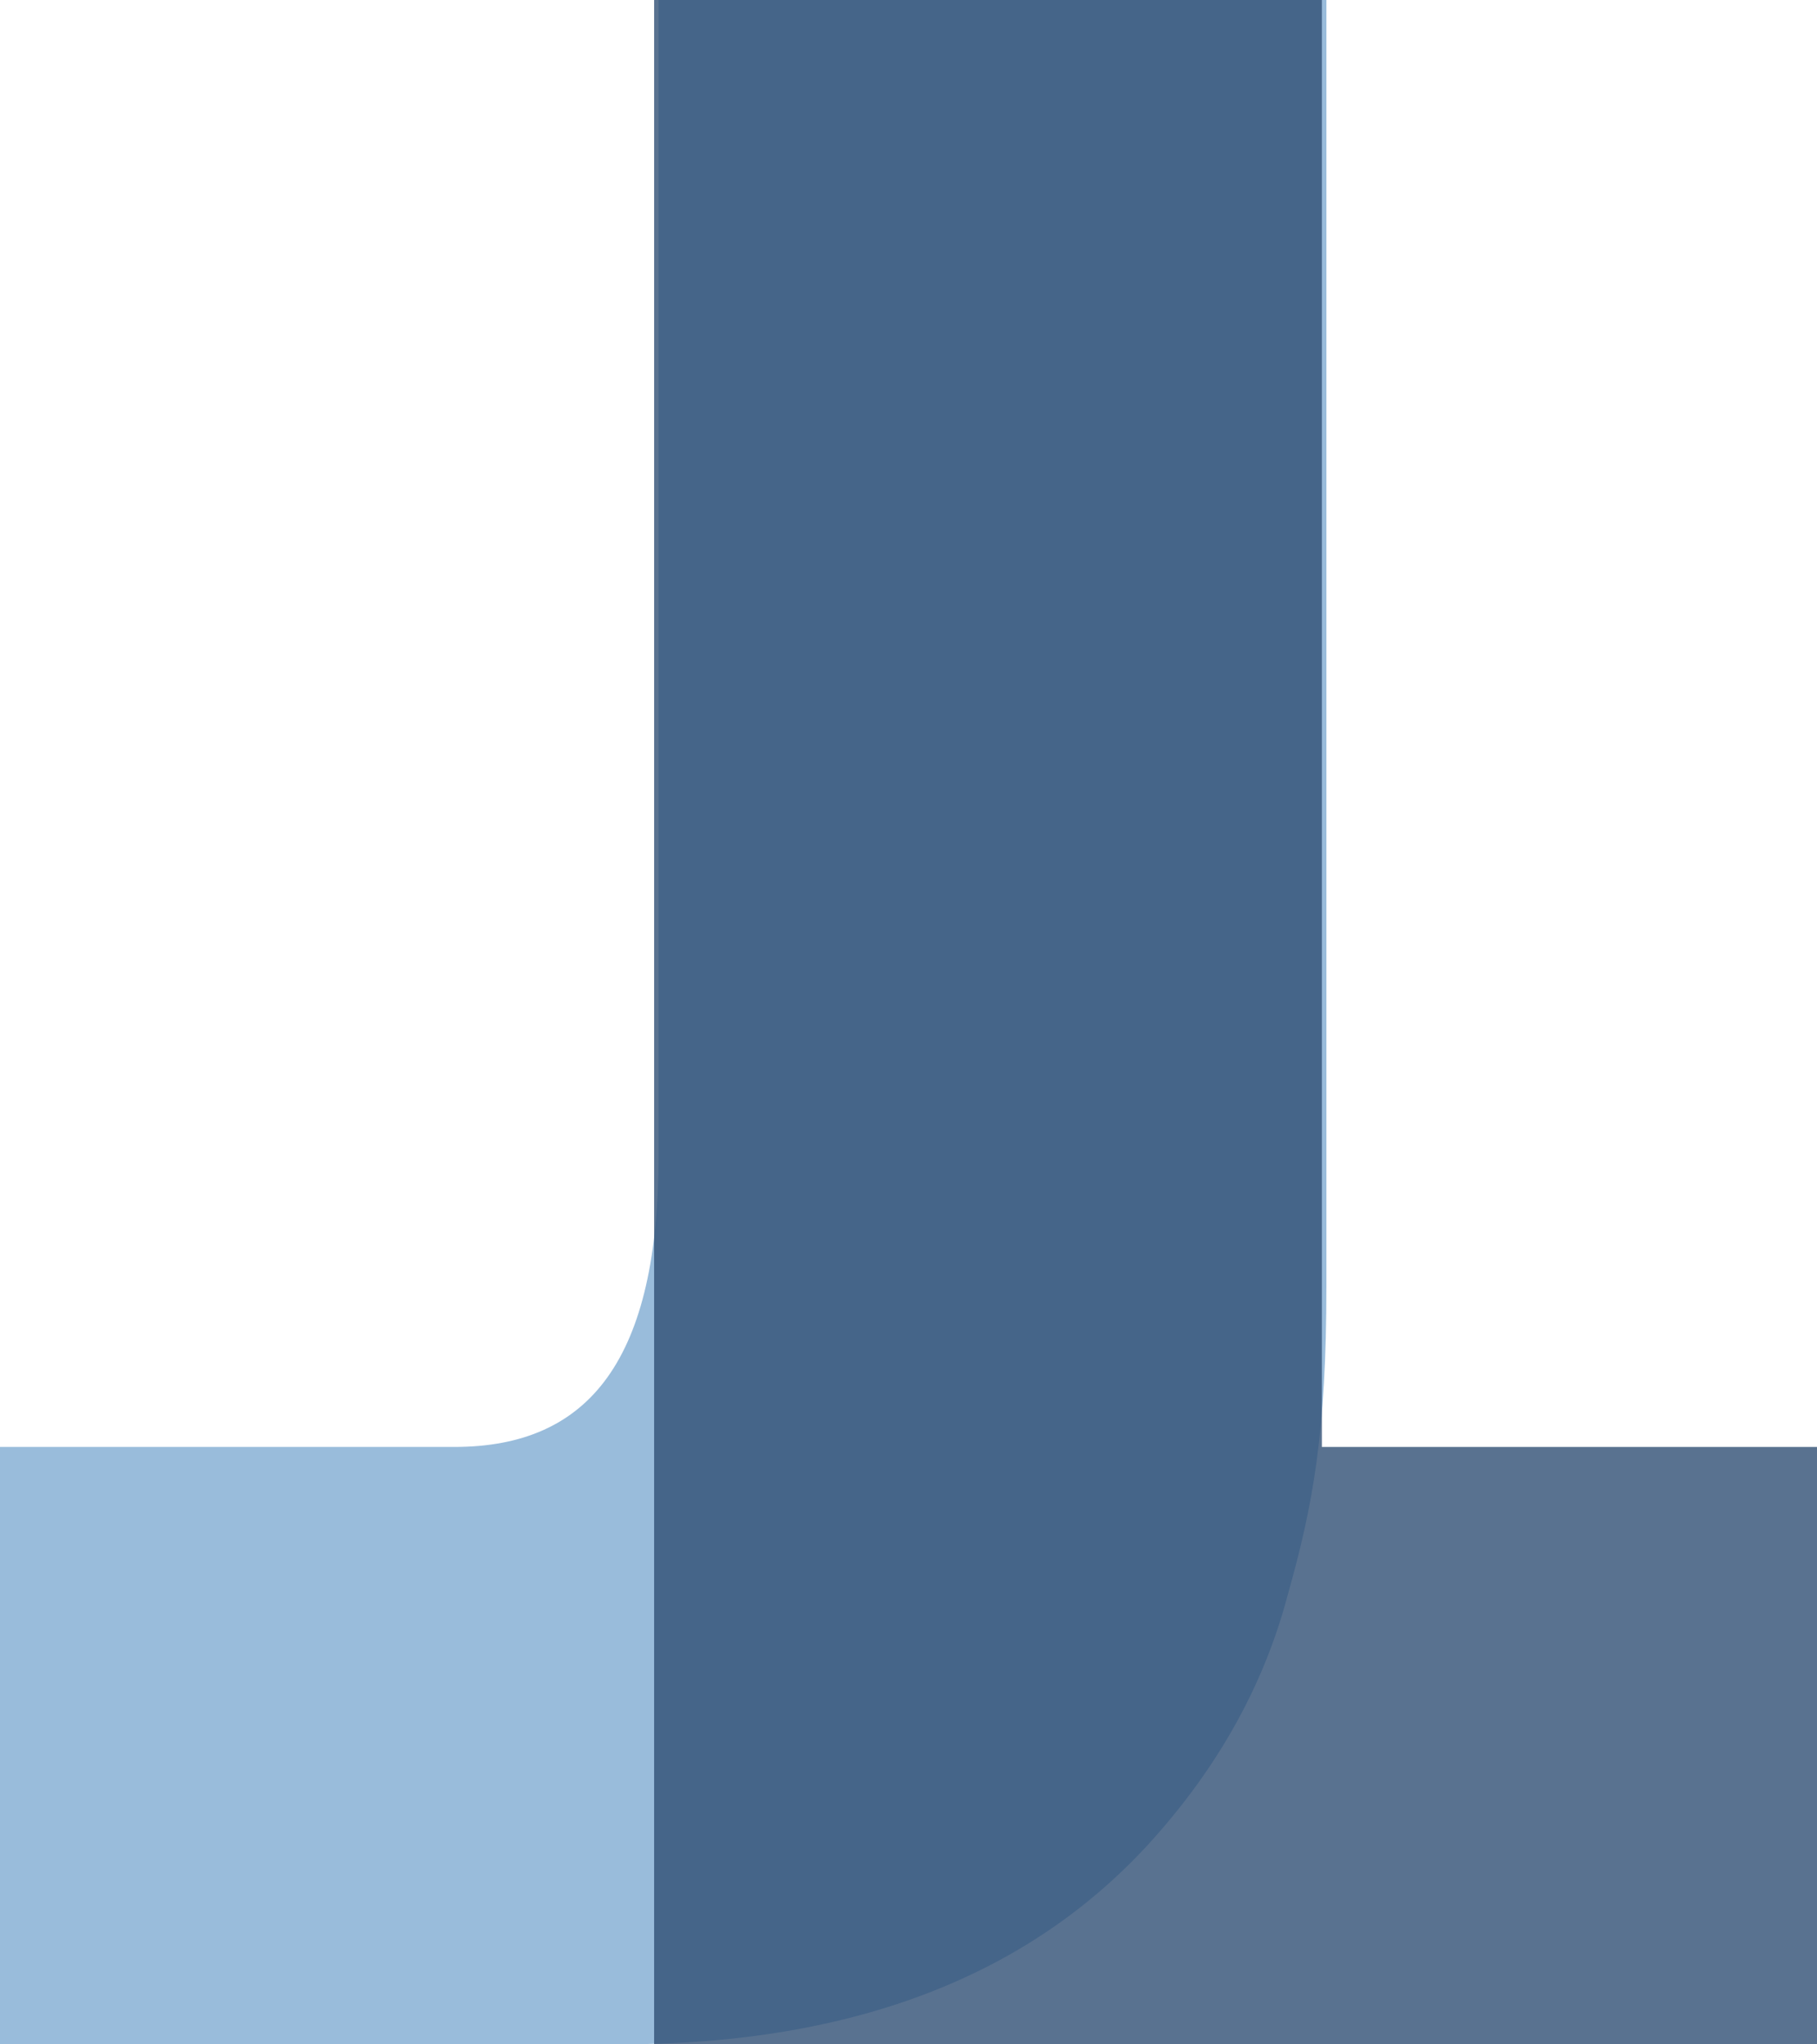<?xml version="1.0" encoding="UTF-8"?>
<svg id="Layer_1" xmlns="http://www.w3.org/2000/svg" xmlns:xlink="http://www.w3.org/1999/xlink" version="1.1" viewBox="0 0 80 90">
  <!-- Generator: Adobe Illustrator 29.2.1, SVG Export Plug-In . SVG Version: 2.1.0 Build 116)  -->
  <defs>
    <style>
      .st0 {
        fill: none;
      }

      .st1 {
        mix-blend-mode: multiply;
        opacity: .8;
      }

      .st2 {
        fill: #99bcdb;
      }

      .st3 {
        isolation: isolate;
      }

      .st4 {
        clip-path: url(#clippath-1);
      }

      .st5 {
        clip-path: url(#clippath-2);
      }

      .st6 {
        fill: #304f74;
      }

      .st7 {
        clip-path: url(#clippath);
      }
    </style>
    <clipPath id="clippath">
      <rect class="st0" x="-.4" width="80.7" height="90"/>
    </clipPath>
    <clipPath id="clippath-1">
      <rect class="st0" x="-.4" width="80.7" height="90"/>
    </clipPath>
    <clipPath id="clippath-2">
      <rect class="st0" x="21.9" y="-6.1" width="65.3" height="96.8"/>
    </clipPath>
  </defs>
  <g class="st3">
    <g id="Layer_11" data-name="Layer_1">
      <g class="st7">
        <g class="st4">
          <g>
            <path class="st2" d="M27.3,90c10.4,0,18.3-3.1,23.7-9.3,2.8-3.2,4.7-6.7,5.7-10.5,1.1-3.9,1.7-7.1,1.7-13.6V0h-29.4v50.8c0,9-3,12.9-9,12.9H0v26.3s27.3,0,27.3,0Z"/>
            <g class="st1">
              <g class="st5">
                <polygon class="st6" points="80 63.7 58.2 63.7 58.2 0 28.8 0 28.8 90 80 90 80 63.7"/>
              </g>
            </g>
          </g>
        </g>
      </g>
    </g>
  </g>
</svg>